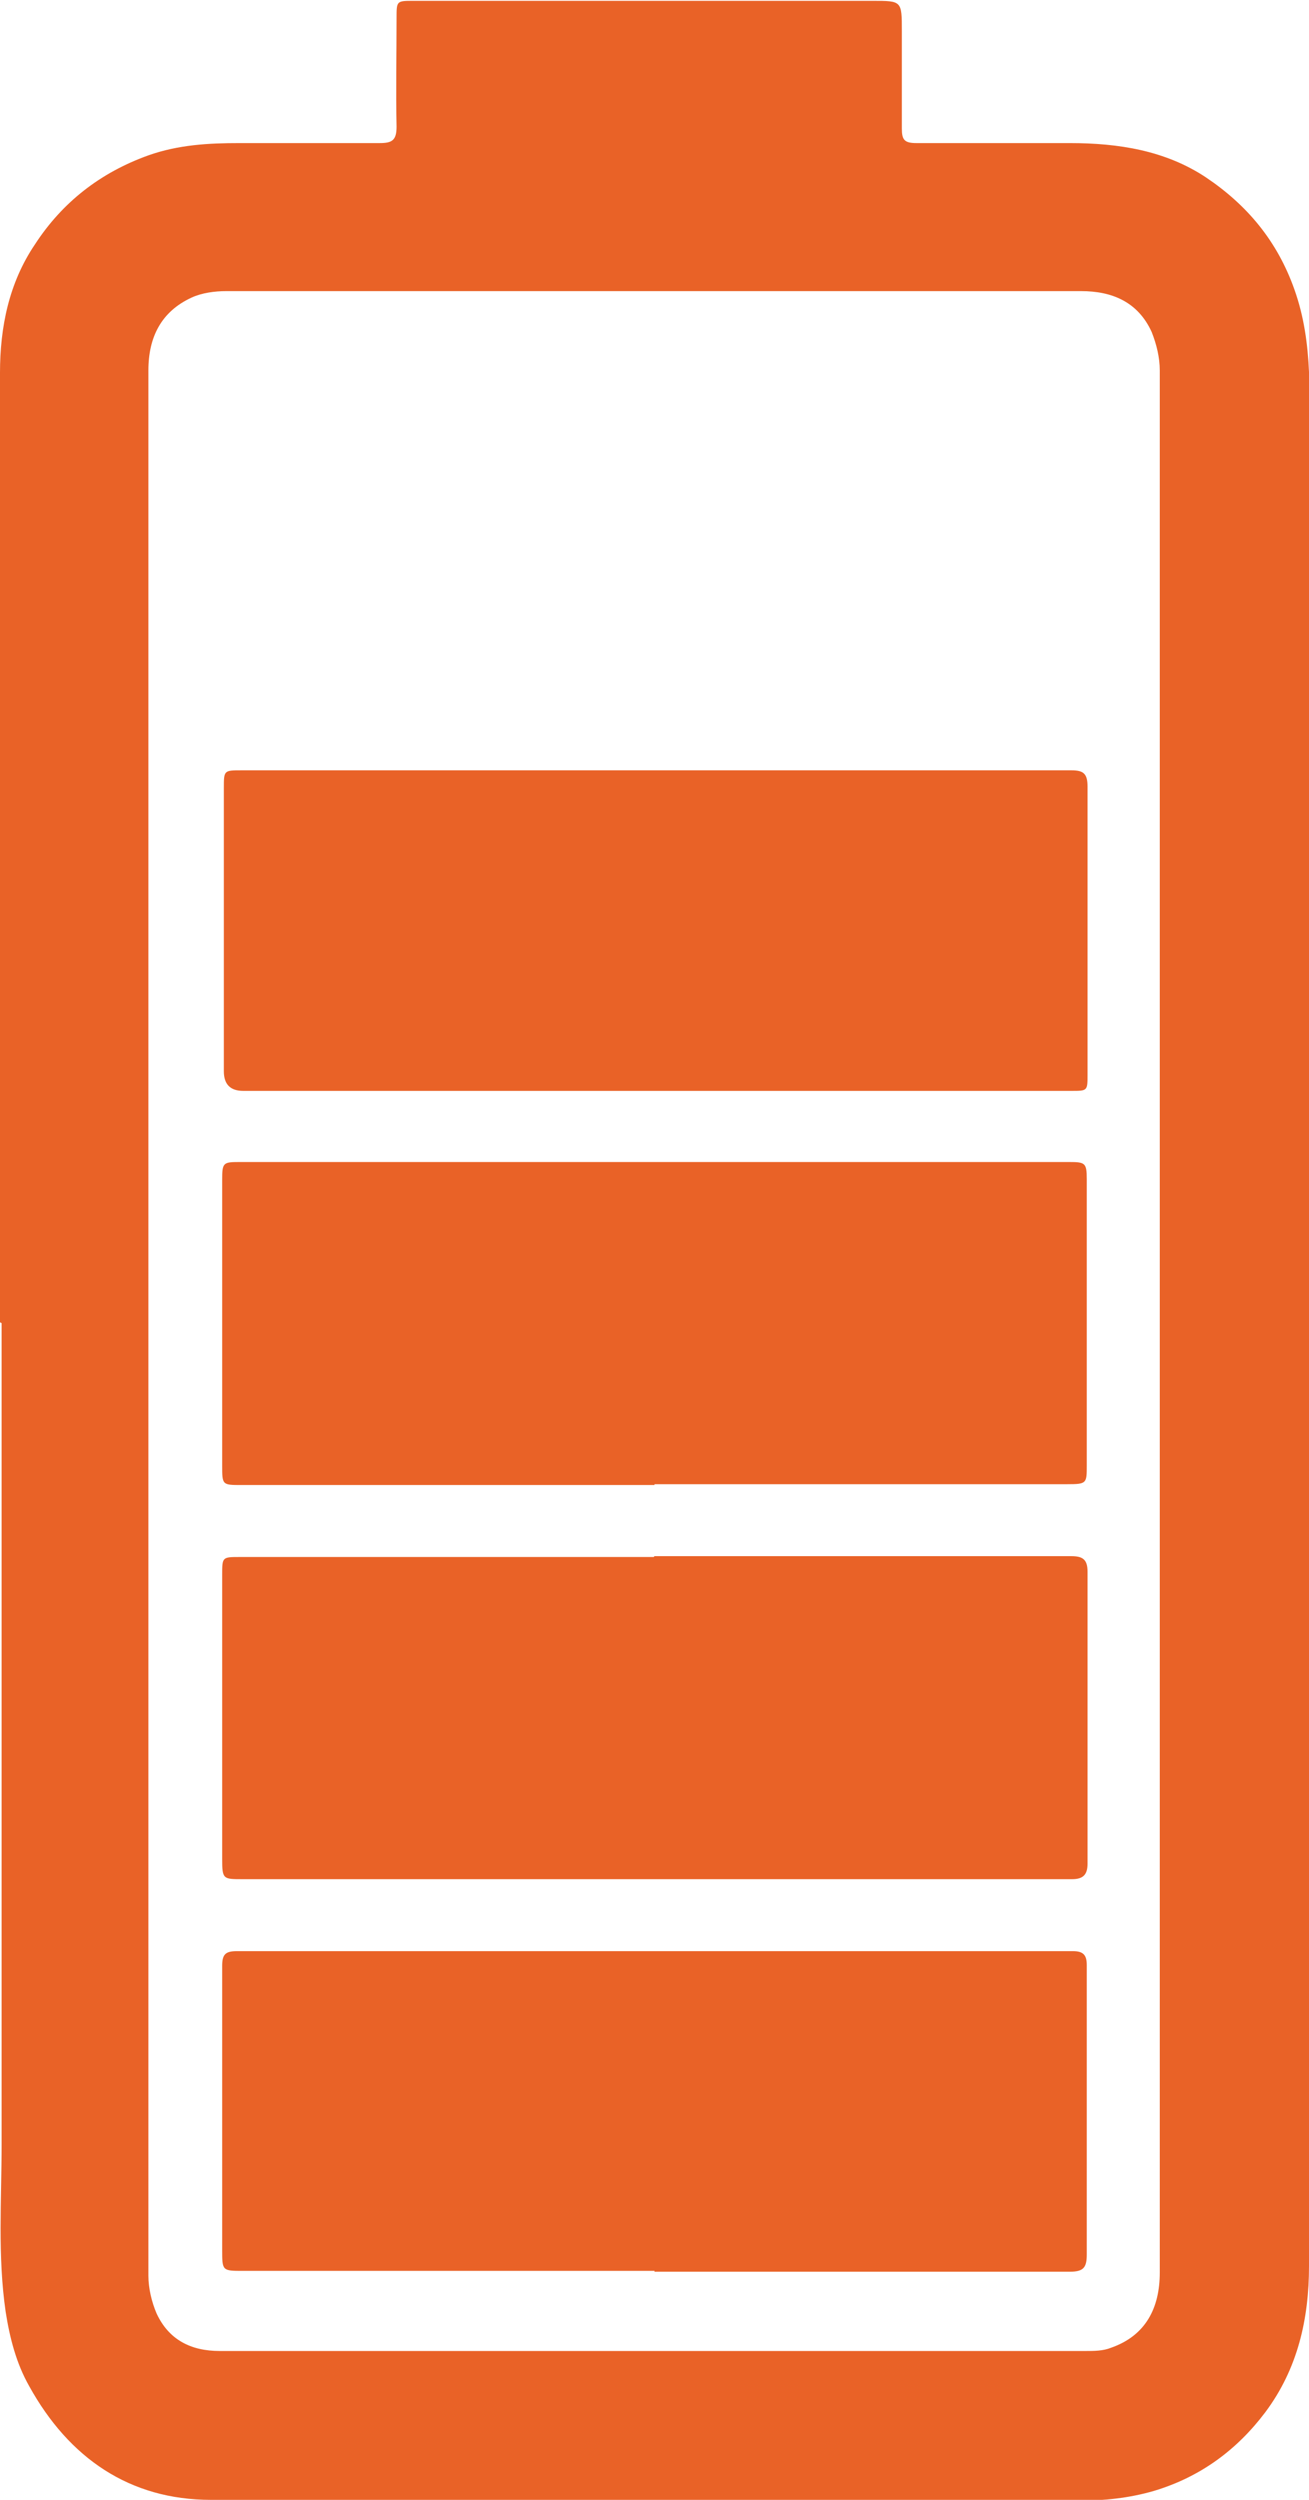 <svg xmlns="http://www.w3.org/2000/svg" width="22" height="42" viewBox="0 0 22 42" fill="none"><g clip-path="url(#clip0_74_364)"><path d="M0 22.216C0 16.899 0 11.582 0 6.265C0 5.496 0.15 4.754 0.586 4.108C1.05 3.394 1.69 2.899 2.494 2.61C2.999 2.432 3.503 2.404 4.021 2.404C4.812 2.404 5.589 2.404 6.379 2.404C6.584 2.404 6.665 2.363 6.665 2.13C6.652 1.525 6.665 0.907 6.665 0.302C6.665 0.014 6.665 0.014 6.952 0.014C9.528 0.014 12.091 0.014 14.667 0.014C15.157 0.014 15.157 0.014 15.157 0.522C15.157 1.072 15.157 1.607 15.157 2.157C15.157 2.349 15.198 2.404 15.403 2.404C16.262 2.404 17.12 2.404 17.979 2.404C18.797 2.404 19.587 2.528 20.269 2.981C20.964 3.448 21.468 4.053 21.755 4.864C22.082 5.784 22 6.718 22 7.653C22 14.522 22 21.392 22 28.261C22 31.531 22 34.801 22 38.071C22 38.964 21.809 39.802 21.264 40.53C20.787 41.162 20.174 41.615 19.396 41.849C18.974 41.972 18.551 42.014 18.129 42.014C13.263 42.014 8.397 42.028 3.544 42C2.181 42 1.159 41.299 0.491 40.09C0.273 39.706 0.164 39.28 0.095 38.84C-0.041 37.906 0.027 36.958 0.027 36.023C0.027 31.421 0.027 26.832 0.027 22.23L0 22.216ZM2.494 22.202C2.494 23.672 2.494 25.142 2.494 26.599C2.494 30.473 2.494 34.347 2.494 38.236C2.494 38.442 2.549 38.675 2.631 38.867C2.835 39.307 3.203 39.499 3.694 39.499C6.87 39.499 10.032 39.499 13.208 39.499C14.885 39.499 16.561 39.499 18.238 39.499C18.388 39.499 18.538 39.499 18.674 39.444C19.26 39.239 19.492 38.771 19.492 38.181C19.492 31.778 19.492 25.39 19.492 18.987C19.492 14.728 19.492 10.483 19.492 6.224C19.492 6.004 19.437 5.784 19.356 5.578C19.124 5.07 18.688 4.891 18.17 4.891C17.093 4.891 16.016 4.891 14.926 4.891C13.794 4.891 12.649 4.891 11.518 4.891C10.005 4.891 8.492 4.891 6.979 4.891C5.916 4.891 4.866 4.891 3.803 4.891C3.612 4.891 3.394 4.919 3.217 5.001C2.713 5.235 2.494 5.66 2.494 6.224C2.494 11.541 2.494 16.871 2.494 22.188V22.202Z" fill="#E96227"></path><path d="M11 24.95C8.682 24.95 6.379 24.95 4.062 24.95C3.734 24.95 3.734 24.95 3.734 24.62C3.734 23.026 3.734 21.419 3.734 19.825C3.734 19.537 3.748 19.523 4.021 19.523C7.578 19.523 11.122 19.523 14.68 19.523C15.77 19.523 16.874 19.523 17.965 19.523C18.238 19.523 18.265 19.537 18.265 19.812C18.265 21.419 18.265 23.026 18.265 24.62C18.265 24.922 18.265 24.936 17.938 24.936C15.62 24.936 13.317 24.936 11 24.936V24.95Z" fill="#E96227"></path><path d="M11 26.145C13.33 26.145 15.661 26.145 18.006 26.145C18.197 26.145 18.278 26.2 18.278 26.406C18.278 28.041 18.278 29.676 18.278 31.311C18.278 31.49 18.21 31.572 18.019 31.572C14.83 31.572 11.654 31.572 8.464 31.572C7.006 31.572 5.534 31.572 4.075 31.572C3.748 31.572 3.734 31.572 3.734 31.229C3.734 29.635 3.734 28.055 3.734 26.461C3.734 26.159 3.734 26.159 4.034 26.159C6.351 26.159 8.669 26.159 10.986 26.159L11 26.145Z" fill="#E96227"></path><path d="M11 12.942C13.331 12.942 15.661 12.942 18.006 12.942C18.21 12.942 18.278 12.997 18.278 13.217C18.278 14.824 18.278 16.445 18.278 18.053C18.278 18.328 18.278 18.328 18.006 18.328C13.371 18.328 8.723 18.328 4.089 18.328C3.871 18.328 3.762 18.218 3.762 17.998C3.762 16.418 3.762 14.838 3.762 13.244C3.762 12.942 3.762 12.942 4.062 12.942C6.379 12.942 8.696 12.942 11.013 12.942H11Z" fill="#E96227"></path><path d="M11 38.153C8.696 38.153 6.392 38.153 4.089 38.153C3.734 38.153 3.734 38.153 3.734 37.796C3.734 36.202 3.734 34.622 3.734 33.028C3.734 32.836 3.789 32.781 3.98 32.781C8.669 32.781 13.344 32.781 18.033 32.781C18.21 32.781 18.265 32.85 18.265 33.015C18.265 34.636 18.265 36.257 18.265 37.878C18.265 38.098 18.21 38.167 17.979 38.167C15.648 38.167 13.33 38.167 11 38.167V38.153Z" fill="#E96227"></path></g><defs><clipPath id="clip0_74_364"><rect width="22" height="42" fill="white"></rect></clipPath></defs></svg>